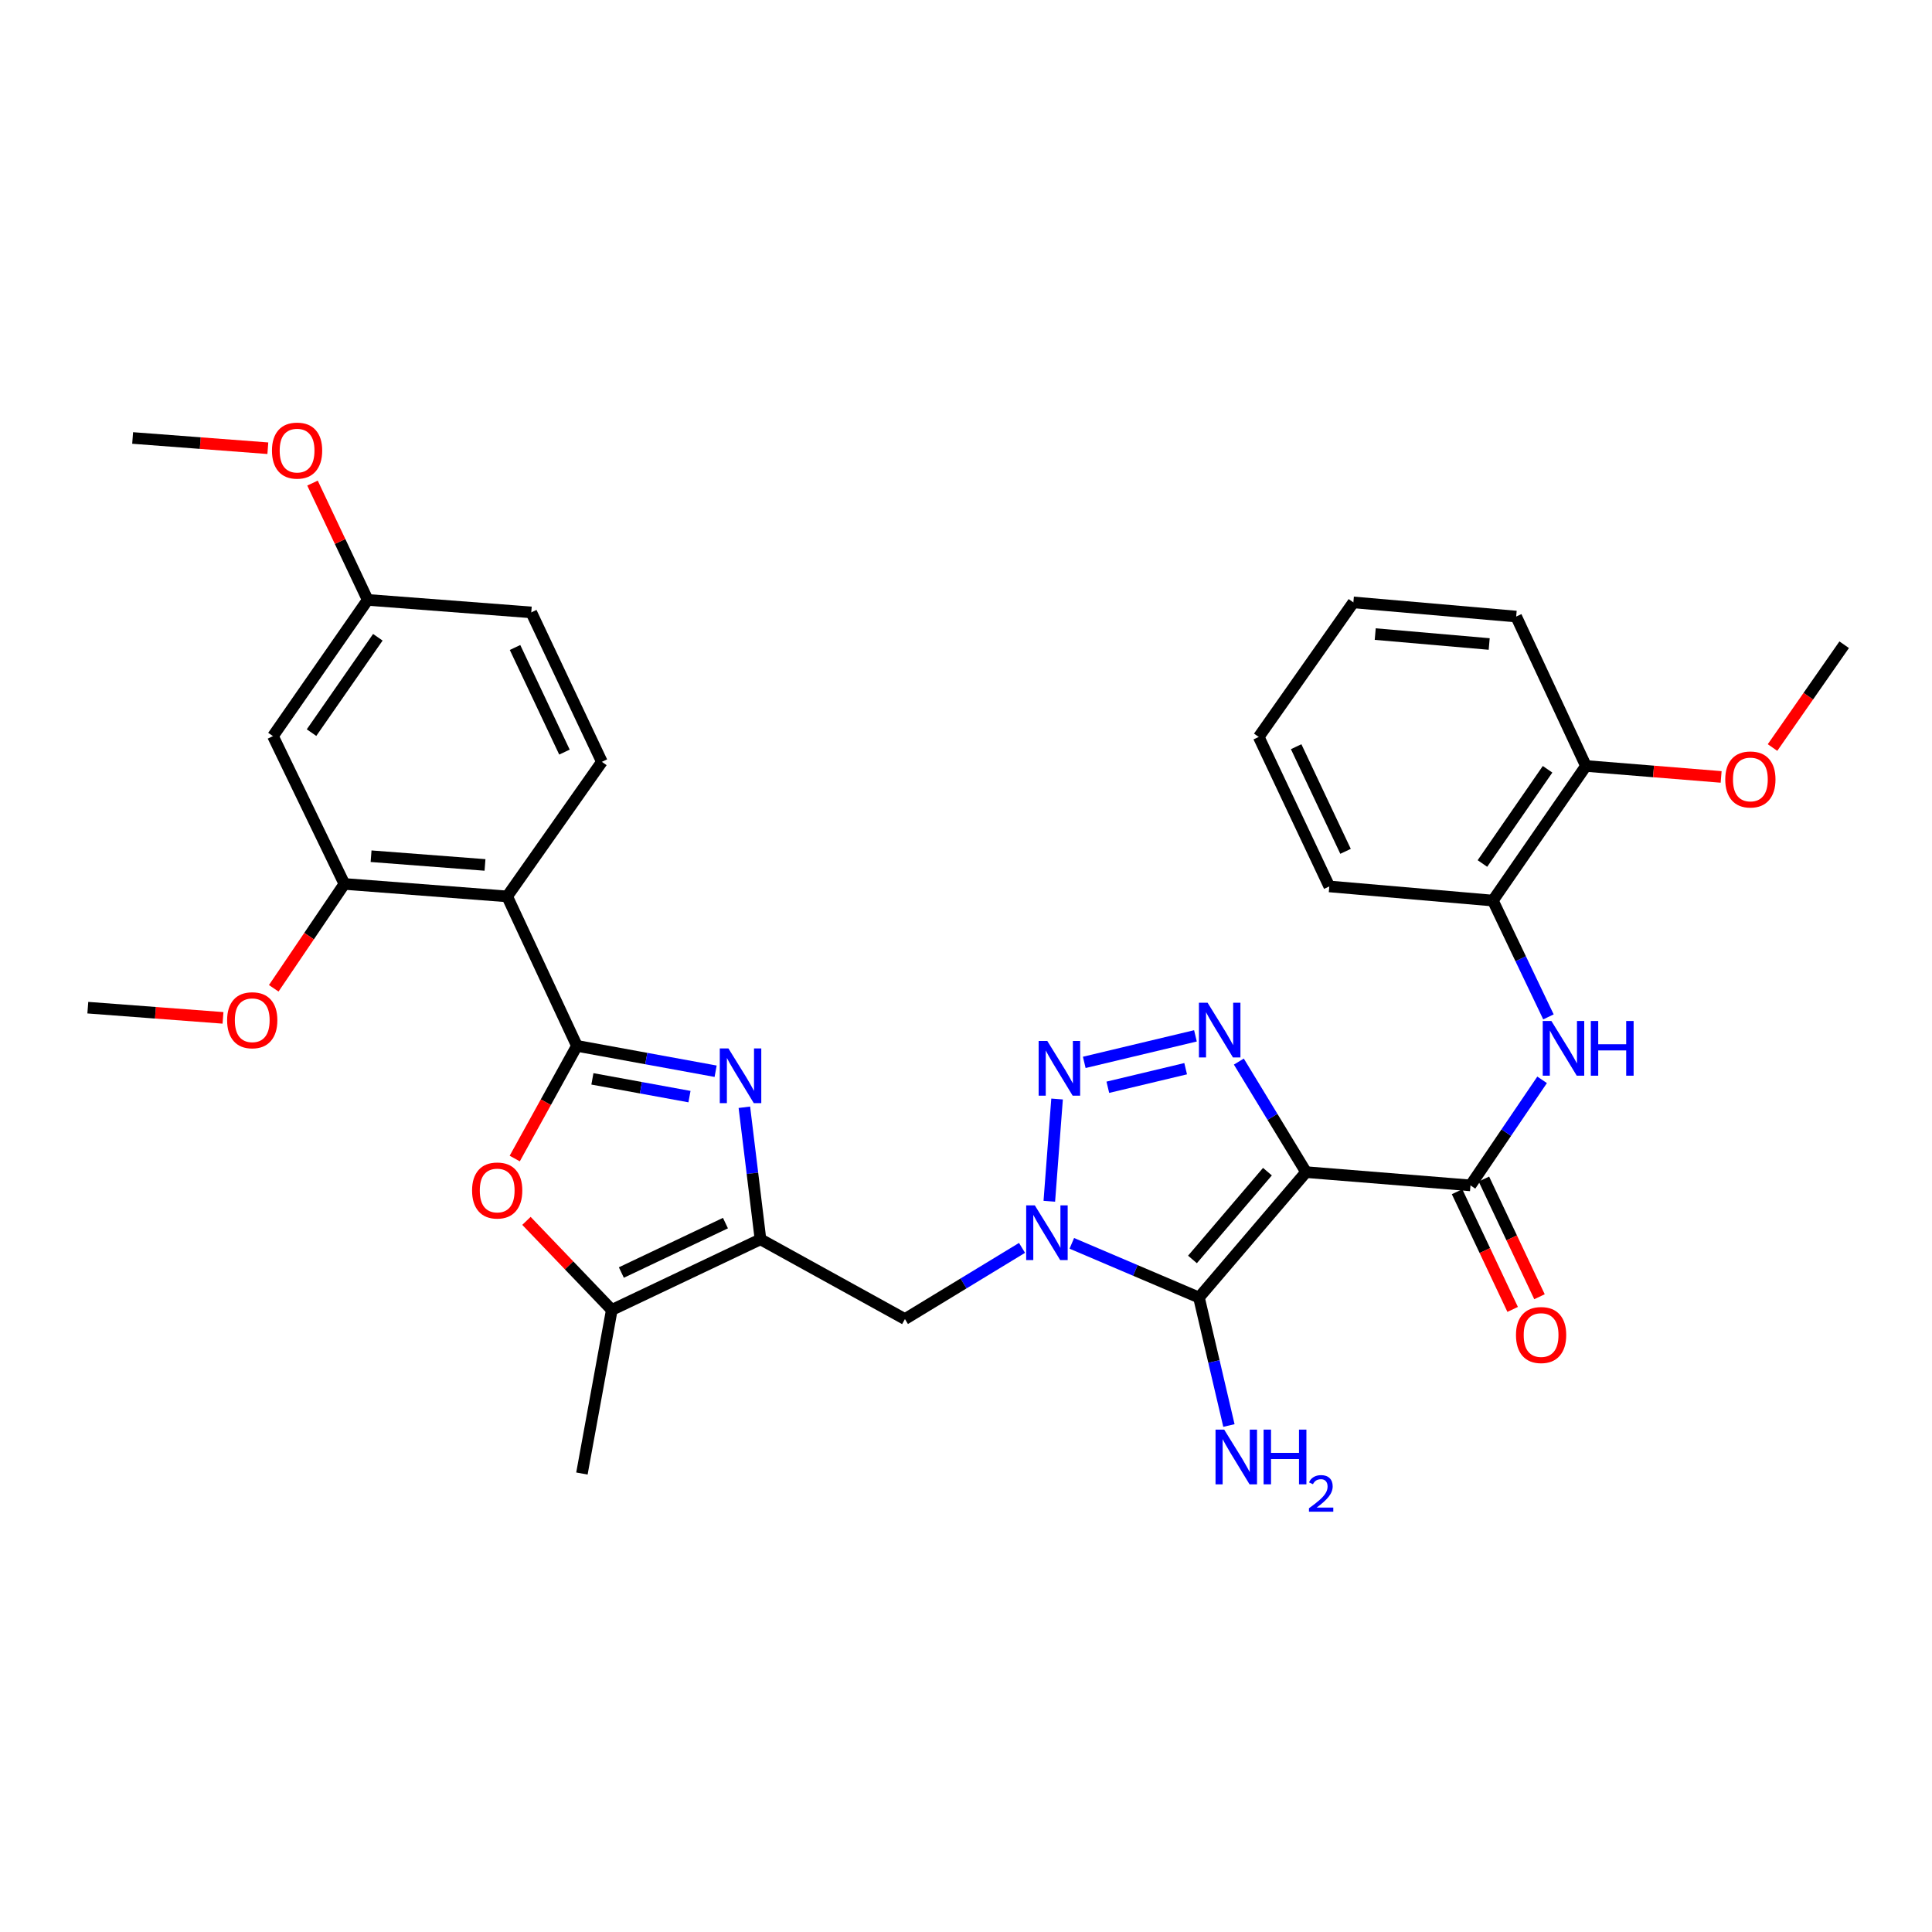 <?xml version='1.0' encoding='iso-8859-1'?>
<svg version='1.1' baseProfile='full'
              xmlns='http://www.w3.org/2000/svg'
                      xmlns:rdkit='http://www.rdkit.org/xml'
                      xmlns:xlink='http://www.w3.org/1999/xlink'
                  xml:space='preserve'
width='1000px' height='1000px' viewBox='0 0 1000 1000'>
<!-- END OF HEADER -->
<rect style='opacity:1.0;fill:#FFFFFF;stroke:none' width='1000' height='1000' x='0' y='0'> </rect>
<path class='bond-1' d='M 676.017,606.686 L 620.585,671.599' style='fill:none;fill-rule:evenodd;stroke:#000000;stroke-width:6px;stroke-linecap:butt;stroke-linejoin:miter;stroke-opacity:1' />
<path class='bond-1' d='M 656.022,606.448 L 617.219,651.888' style='fill:none;fill-rule:evenodd;stroke:#000000;stroke-width:6px;stroke-linecap:butt;stroke-linejoin:miter;stroke-opacity:1' />
<path class='bond-4' d='M 676.017,606.686 L 658.62,578.08' style='fill:none;fill-rule:evenodd;stroke:#000000;stroke-width:6px;stroke-linecap:butt;stroke-linejoin:miter;stroke-opacity:1' />
<path class='bond-4' d='M 658.62,578.08 L 641.223,549.474' style='fill:none;fill-rule:evenodd;stroke:#0000FF;stroke-width:6px;stroke-linecap:butt;stroke-linejoin:miter;stroke-opacity:1' />
<path class='bond-7' d='M 676.017,606.686 L 761.12,613.555' style='fill:none;fill-rule:evenodd;stroke:#000000;stroke-width:6px;stroke-linecap:butt;stroke-linejoin:miter;stroke-opacity:1' />
<path class='bond-0' d='M 554.769,643.551 L 587.677,657.575' style='fill:none;fill-rule:evenodd;stroke:#0000FF;stroke-width:6px;stroke-linecap:butt;stroke-linejoin:miter;stroke-opacity:1' />
<path class='bond-0' d='M 587.677,657.575 L 620.585,671.599' style='fill:none;fill-rule:evenodd;stroke:#000000;stroke-width:6px;stroke-linecap:butt;stroke-linejoin:miter;stroke-opacity:1' />
<path class='bond-10' d='M 529,645.899 L 498.696,664.322' style='fill:none;fill-rule:evenodd;stroke:#0000FF;stroke-width:6px;stroke-linecap:butt;stroke-linejoin:miter;stroke-opacity:1' />
<path class='bond-10' d='M 498.696,664.322 L 468.393,682.744' style='fill:none;fill-rule:evenodd;stroke:#000000;stroke-width:6px;stroke-linecap:butt;stroke-linejoin:miter;stroke-opacity:1' />
<path class='bond-33' d='M 543.125,621.769 L 547.137,568.845' style='fill:none;fill-rule:evenodd;stroke:#0000FF;stroke-width:6px;stroke-linecap:butt;stroke-linejoin:miter;stroke-opacity:1' />
<path class='bond-18' d='M 620.585,671.599 L 628.335,704.723' style='fill:none;fill-rule:evenodd;stroke:#000000;stroke-width:6px;stroke-linecap:butt;stroke-linejoin:miter;stroke-opacity:1' />
<path class='bond-18' d='M 628.335,704.723 L 636.086,737.846' style='fill:none;fill-rule:evenodd;stroke:#0000FF;stroke-width:6px;stroke-linecap:butt;stroke-linejoin:miter;stroke-opacity:1' />
<path class='bond-2' d='M 298.622,541.338 L 334.514,547.903' style='fill:none;fill-rule:evenodd;stroke:#000000;stroke-width:6px;stroke-linecap:butt;stroke-linejoin:miter;stroke-opacity:1' />
<path class='bond-2' d='M 334.514,547.903 L 370.406,554.468' style='fill:none;fill-rule:evenodd;stroke:#0000FF;stroke-width:6px;stroke-linecap:butt;stroke-linejoin:miter;stroke-opacity:1' />
<path class='bond-2' d='M 306.626,558.417 L 331.75,563.012' style='fill:none;fill-rule:evenodd;stroke:#000000;stroke-width:6px;stroke-linecap:butt;stroke-linejoin:miter;stroke-opacity:1' />
<path class='bond-2' d='M 331.75,563.012 L 356.875,567.608' style='fill:none;fill-rule:evenodd;stroke:#0000FF;stroke-width:6px;stroke-linecap:butt;stroke-linejoin:miter;stroke-opacity:1' />
<path class='bond-8' d='M 298.622,541.338 L 262.5,463.974' style='fill:none;fill-rule:evenodd;stroke:#000000;stroke-width:6px;stroke-linecap:butt;stroke-linejoin:miter;stroke-opacity:1' />
<path class='bond-35' d='M 298.622,541.338 L 282.525,570.499' style='fill:none;fill-rule:evenodd;stroke:#000000;stroke-width:6px;stroke-linecap:butt;stroke-linejoin:miter;stroke-opacity:1' />
<path class='bond-35' d='M 282.525,570.499 L 266.429,599.66' style='fill:none;fill-rule:evenodd;stroke:#FF0000;stroke-width:6px;stroke-linecap:butt;stroke-linejoin:miter;stroke-opacity:1' />
<path class='bond-3' d='M 561.214,549.888 L 618.761,536.156' style='fill:none;fill-rule:evenodd;stroke:#0000FF;stroke-width:6px;stroke-linecap:butt;stroke-linejoin:miter;stroke-opacity:1' />
<path class='bond-3' d='M 573.411,562.769 L 613.694,553.156' style='fill:none;fill-rule:evenodd;stroke:#0000FF;stroke-width:6px;stroke-linecap:butt;stroke-linejoin:miter;stroke-opacity:1' />
<path class='bond-5' d='M 385.285,573.117 L 389.454,607.293' style='fill:none;fill-rule:evenodd;stroke:#0000FF;stroke-width:6px;stroke-linecap:butt;stroke-linejoin:miter;stroke-opacity:1' />
<path class='bond-5' d='M 389.454,607.293 L 393.623,641.468' style='fill:none;fill-rule:evenodd;stroke:#000000;stroke-width:6px;stroke-linecap:butt;stroke-linejoin:miter;stroke-opacity:1' />
<path class='bond-6' d='M 393.623,641.468 L 468.393,682.744' style='fill:none;fill-rule:evenodd;stroke:#000000;stroke-width:6px;stroke-linecap:butt;stroke-linejoin:miter;stroke-opacity:1' />
<path class='bond-11' d='M 393.623,641.468 L 316.661,678.016' style='fill:none;fill-rule:evenodd;stroke:#000000;stroke-width:6px;stroke-linecap:butt;stroke-linejoin:miter;stroke-opacity:1' />
<path class='bond-11' d='M 375.49,633.075 L 321.616,658.659' style='fill:none;fill-rule:evenodd;stroke:#000000;stroke-width:6px;stroke-linecap:butt;stroke-linejoin:miter;stroke-opacity:1' />
<path class='bond-12' d='M 761.12,613.555 L 779.657,586.238' style='fill:none;fill-rule:evenodd;stroke:#000000;stroke-width:6px;stroke-linecap:butt;stroke-linejoin:miter;stroke-opacity:1' />
<path class='bond-12' d='M 779.657,586.238 L 798.194,558.921' style='fill:none;fill-rule:evenodd;stroke:#0000FF;stroke-width:6px;stroke-linecap:butt;stroke-linejoin:miter;stroke-opacity:1' />
<path class='bond-17' d='M 754.176,616.836 L 768.563,647.292' style='fill:none;fill-rule:evenodd;stroke:#000000;stroke-width:6px;stroke-linecap:butt;stroke-linejoin:miter;stroke-opacity:1' />
<path class='bond-17' d='M 768.563,647.292 L 782.949,677.748' style='fill:none;fill-rule:evenodd;stroke:#FF0000;stroke-width:6px;stroke-linecap:butt;stroke-linejoin:miter;stroke-opacity:1' />
<path class='bond-17' d='M 768.064,610.275 L 782.451,640.731' style='fill:none;fill-rule:evenodd;stroke:#000000;stroke-width:6px;stroke-linecap:butt;stroke-linejoin:miter;stroke-opacity:1' />
<path class='bond-17' d='M 782.451,640.731 L 796.838,671.188' style='fill:none;fill-rule:evenodd;stroke:#FF0000;stroke-width:6px;stroke-linecap:butt;stroke-linejoin:miter;stroke-opacity:1' />
<path class='bond-13' d='M 262.5,463.974 L 178.259,457.523' style='fill:none;fill-rule:evenodd;stroke:#000000;stroke-width:6px;stroke-linecap:butt;stroke-linejoin:miter;stroke-opacity:1' />
<path class='bond-13' d='M 251.037,447.692 L 192.068,443.176' style='fill:none;fill-rule:evenodd;stroke:#000000;stroke-width:6px;stroke-linecap:butt;stroke-linejoin:miter;stroke-opacity:1' />
<path class='bond-14' d='M 262.5,463.974 L 311.533,394.325' style='fill:none;fill-rule:evenodd;stroke:#000000;stroke-width:6px;stroke-linecap:butt;stroke-linejoin:miter;stroke-opacity:1' />
<path class='bond-9' d='M 272.489,631.919 L 294.575,654.968' style='fill:none;fill-rule:evenodd;stroke:#FF0000;stroke-width:6px;stroke-linecap:butt;stroke-linejoin:miter;stroke-opacity:1' />
<path class='bond-9' d='M 294.575,654.968 L 316.661,678.016' style='fill:none;fill-rule:evenodd;stroke:#000000;stroke-width:6px;stroke-linecap:butt;stroke-linejoin:miter;stroke-opacity:1' />
<path class='bond-24' d='M 316.661,678.016 L 301.199,762.693' style='fill:none;fill-rule:evenodd;stroke:#000000;stroke-width:6px;stroke-linecap:butt;stroke-linejoin:miter;stroke-opacity:1' />
<path class='bond-15' d='M 801.478,526.339 L 787.093,496.236' style='fill:none;fill-rule:evenodd;stroke:#0000FF;stroke-width:6px;stroke-linecap:butt;stroke-linejoin:miter;stroke-opacity:1' />
<path class='bond-15' d='M 787.093,496.236 L 772.708,466.133' style='fill:none;fill-rule:evenodd;stroke:#000000;stroke-width:6px;stroke-linecap:butt;stroke-linejoin:miter;stroke-opacity:1' />
<path class='bond-16' d='M 178.259,457.523 L 141.284,381.013' style='fill:none;fill-rule:evenodd;stroke:#000000;stroke-width:6px;stroke-linecap:butt;stroke-linejoin:miter;stroke-opacity:1' />
<path class='bond-22' d='M 178.259,457.523 L 159.975,484.534' style='fill:none;fill-rule:evenodd;stroke:#000000;stroke-width:6px;stroke-linecap:butt;stroke-linejoin:miter;stroke-opacity:1' />
<path class='bond-22' d='M 159.975,484.534 L 141.691,511.544' style='fill:none;fill-rule:evenodd;stroke:#FF0000;stroke-width:6px;stroke-linecap:butt;stroke-linejoin:miter;stroke-opacity:1' />
<path class='bond-21' d='M 311.533,394.325 L 274.984,316.971' style='fill:none;fill-rule:evenodd;stroke:#000000;stroke-width:6px;stroke-linecap:butt;stroke-linejoin:miter;stroke-opacity:1' />
<path class='bond-21' d='M 292.162,389.284 L 266.579,335.136' style='fill:none;fill-rule:evenodd;stroke:#000000;stroke-width:6px;stroke-linecap:butt;stroke-linejoin:miter;stroke-opacity:1' />
<path class='bond-19' d='M 772.708,466.133 L 820.879,396.467' style='fill:none;fill-rule:evenodd;stroke:#000000;stroke-width:6px;stroke-linecap:butt;stroke-linejoin:miter;stroke-opacity:1' />
<path class='bond-19' d='M 767.3,446.948 L 801.02,398.181' style='fill:none;fill-rule:evenodd;stroke:#000000;stroke-width:6px;stroke-linecap:butt;stroke-linejoin:miter;stroke-opacity:1' />
<path class='bond-26' d='M 772.708,466.133 L 688.041,458.812' style='fill:none;fill-rule:evenodd;stroke:#000000;stroke-width:6px;stroke-linecap:butt;stroke-linejoin:miter;stroke-opacity:1' />
<path class='bond-36' d='M 141.284,381.013 L 190.317,310.502' style='fill:none;fill-rule:evenodd;stroke:#000000;stroke-width:6px;stroke-linecap:butt;stroke-linejoin:miter;stroke-opacity:1' />
<path class='bond-36' d='M 161.25,379.206 L 195.572,329.848' style='fill:none;fill-rule:evenodd;stroke:#000000;stroke-width:6px;stroke-linecap:butt;stroke-linejoin:miter;stroke-opacity:1' />
<path class='bond-23' d='M 820.879,396.467 L 855.868,399.302' style='fill:none;fill-rule:evenodd;stroke:#000000;stroke-width:6px;stroke-linecap:butt;stroke-linejoin:miter;stroke-opacity:1' />
<path class='bond-23' d='M 855.868,399.302 L 890.856,402.136' style='fill:none;fill-rule:evenodd;stroke:#FF0000;stroke-width:6px;stroke-linecap:butt;stroke-linejoin:miter;stroke-opacity:1' />
<path class='bond-27' d='M 820.879,396.467 L 784.775,319.13' style='fill:none;fill-rule:evenodd;stroke:#000000;stroke-width:6px;stroke-linecap:butt;stroke-linejoin:miter;stroke-opacity:1' />
<path class='bond-20' d='M 190.317,310.502 L 274.984,316.971' style='fill:none;fill-rule:evenodd;stroke:#000000;stroke-width:6px;stroke-linecap:butt;stroke-linejoin:miter;stroke-opacity:1' />
<path class='bond-25' d='M 190.317,310.502 L 176.035,280.274' style='fill:none;fill-rule:evenodd;stroke:#000000;stroke-width:6px;stroke-linecap:butt;stroke-linejoin:miter;stroke-opacity:1' />
<path class='bond-25' d='M 176.035,280.274 L 161.753,250.046' style='fill:none;fill-rule:evenodd;stroke:#FF0000;stroke-width:6px;stroke-linecap:butt;stroke-linejoin:miter;stroke-opacity:1' />
<path class='bond-28' d='M 115.424,526.849 L 80.439,524.207' style='fill:none;fill-rule:evenodd;stroke:#FF0000;stroke-width:6px;stroke-linecap:butt;stroke-linejoin:miter;stroke-opacity:1' />
<path class='bond-28' d='M 80.439,524.207 L 45.455,521.566' style='fill:none;fill-rule:evenodd;stroke:#000000;stroke-width:6px;stroke-linecap:butt;stroke-linejoin:miter;stroke-opacity:1' />
<path class='bond-29' d='M 917.453,386.92 L 935.999,360.316' style='fill:none;fill-rule:evenodd;stroke:#FF0000;stroke-width:6px;stroke-linecap:butt;stroke-linejoin:miter;stroke-opacity:1' />
<path class='bond-29' d='M 935.999,360.316 L 954.545,333.713' style='fill:none;fill-rule:evenodd;stroke:#000000;stroke-width:6px;stroke-linecap:butt;stroke-linejoin:miter;stroke-opacity:1' />
<path class='bond-30' d='M 138.634,232.001 L 103.646,229.348' style='fill:none;fill-rule:evenodd;stroke:#FF0000;stroke-width:6px;stroke-linecap:butt;stroke-linejoin:miter;stroke-opacity:1' />
<path class='bond-30' d='M 103.646,229.348 L 68.657,226.696' style='fill:none;fill-rule:evenodd;stroke:#000000;stroke-width:6px;stroke-linecap:butt;stroke-linejoin:miter;stroke-opacity:1' />
<path class='bond-31' d='M 688.041,458.812 L 651.518,381.44' style='fill:none;fill-rule:evenodd;stroke:#000000;stroke-width:6px;stroke-linecap:butt;stroke-linejoin:miter;stroke-opacity:1' />
<path class='bond-31' d='M 696.453,440.649 L 670.887,386.489' style='fill:none;fill-rule:evenodd;stroke:#000000;stroke-width:6px;stroke-linecap:butt;stroke-linejoin:miter;stroke-opacity:1' />
<path class='bond-34' d='M 784.775,319.13 L 700.508,311.799' style='fill:none;fill-rule:evenodd;stroke:#000000;stroke-width:6px;stroke-linecap:butt;stroke-linejoin:miter;stroke-opacity:1' />
<path class='bond-34' d='M 770.804,333.332 L 711.817,328.201' style='fill:none;fill-rule:evenodd;stroke:#000000;stroke-width:6px;stroke-linecap:butt;stroke-linejoin:miter;stroke-opacity:1' />
<path class='bond-32' d='M 651.518,381.44 L 700.508,311.799' style='fill:none;fill-rule:evenodd;stroke:#000000;stroke-width:6px;stroke-linecap:butt;stroke-linejoin:miter;stroke-opacity:1' />
<path  class='atom-1' d='M 535.63 623.903
L 544.91 638.903
Q 545.83 640.383, 547.31 643.063
Q 548.79 645.743, 548.87 645.903
L 548.87 623.903
L 552.63 623.903
L 552.63 652.223
L 548.75 652.223
L 538.79 635.823
Q 537.63 633.903, 536.39 631.703
Q 535.19 629.503, 534.83 628.823
L 534.83 652.223
L 531.15 652.223
L 531.15 623.903
L 535.63 623.903
' fill='#0000FF'/>
<path  class='atom-4' d='M 542.081 538.8
L 551.361 553.8
Q 552.281 555.28, 553.761 557.96
Q 555.241 560.64, 555.321 560.8
L 555.321 538.8
L 559.081 538.8
L 559.081 567.12
L 555.201 567.12
L 545.241 550.72
Q 544.081 548.8, 542.841 546.6
Q 541.641 544.4, 541.281 543.72
L 541.281 567.12
L 537.601 567.12
L 537.601 538.8
L 542.081 538.8
' fill='#0000FF'/>
<path  class='atom-5' d='M 625.043 519.003
L 634.323 534.003
Q 635.243 535.483, 636.723 538.163
Q 638.203 540.843, 638.283 541.003
L 638.283 519.003
L 642.043 519.003
L 642.043 547.323
L 638.163 547.323
L 628.203 530.923
Q 627.043 529.003, 625.803 526.803
Q 624.603 524.603, 624.243 523.923
L 624.243 547.323
L 620.563 547.323
L 620.563 519.003
L 625.043 519.003
' fill='#0000FF'/>
<path  class='atom-6' d='M 377.038 542.666
L 386.318 557.666
Q 387.238 559.146, 388.718 561.826
Q 390.198 564.506, 390.278 564.666
L 390.278 542.666
L 394.038 542.666
L 394.038 570.986
L 390.158 570.986
L 380.198 554.586
Q 379.038 552.666, 377.798 550.466
Q 376.598 548.266, 376.238 547.586
L 376.238 570.986
L 372.558 570.986
L 372.558 542.666
L 377.038 542.666
' fill='#0000FF'/>
<path  class='atom-10' d='M 244.346 616.195
Q 244.346 609.395, 247.706 605.595
Q 251.066 601.795, 257.346 601.795
Q 263.626 601.795, 266.986 605.595
Q 270.346 609.395, 270.346 616.195
Q 270.346 623.075, 266.946 626.995
Q 263.546 630.875, 257.346 630.875
Q 251.106 630.875, 247.706 626.995
Q 244.346 623.115, 244.346 616.195
M 257.346 627.675
Q 261.666 627.675, 263.986 624.795
Q 266.346 621.875, 266.346 616.195
Q 266.346 610.635, 263.986 607.835
Q 261.666 604.995, 257.346 604.995
Q 253.026 604.995, 250.666 607.795
Q 248.346 610.595, 248.346 616.195
Q 248.346 621.915, 250.666 624.795
Q 253.026 627.675, 257.346 627.675
' fill='#FF0000'/>
<path  class='atom-13' d='M 802.997 528.458
L 812.277 543.458
Q 813.197 544.938, 814.677 547.618
Q 816.157 550.298, 816.237 550.458
L 816.237 528.458
L 819.997 528.458
L 819.997 556.778
L 816.117 556.778
L 806.157 540.378
Q 804.997 538.458, 803.757 536.258
Q 802.557 534.058, 802.197 533.378
L 802.197 556.778
L 798.517 556.778
L 798.517 528.458
L 802.997 528.458
' fill='#0000FF'/>
<path  class='atom-13' d='M 823.397 528.458
L 827.237 528.458
L 827.237 540.498
L 841.717 540.498
L 841.717 528.458
L 845.557 528.458
L 845.557 556.778
L 841.717 556.778
L 841.717 543.698
L 827.237 543.698
L 827.237 556.778
L 823.397 556.778
L 823.397 528.458
' fill='#0000FF'/>
<path  class='atom-18' d='M 784.669 691.007
Q 784.669 684.207, 788.029 680.407
Q 791.389 676.607, 797.669 676.607
Q 803.949 676.607, 807.309 680.407
Q 810.669 684.207, 810.669 691.007
Q 810.669 697.887, 807.269 701.807
Q 803.869 705.687, 797.669 705.687
Q 791.429 705.687, 788.029 701.807
Q 784.669 697.927, 784.669 691.007
M 797.669 702.487
Q 801.989 702.487, 804.309 699.607
Q 806.669 696.687, 806.669 691.007
Q 806.669 685.447, 804.309 682.647
Q 801.989 679.807, 797.669 679.807
Q 793.349 679.807, 790.989 682.607
Q 788.669 685.407, 788.669 691.007
Q 788.669 696.727, 790.989 699.607
Q 793.349 702.487, 797.669 702.487
' fill='#FF0000'/>
<path  class='atom-19' d='M 633.636 739.965
L 642.916 754.965
Q 643.836 756.445, 645.316 759.125
Q 646.796 761.805, 646.876 761.965
L 646.876 739.965
L 650.636 739.965
L 650.636 768.285
L 646.756 768.285
L 636.796 751.885
Q 635.636 749.965, 634.396 747.765
Q 633.196 745.565, 632.836 744.885
L 632.836 768.285
L 629.156 768.285
L 629.156 739.965
L 633.636 739.965
' fill='#0000FF'/>
<path  class='atom-19' d='M 654.036 739.965
L 657.876 739.965
L 657.876 752.005
L 672.356 752.005
L 672.356 739.965
L 676.196 739.965
L 676.196 768.285
L 672.356 768.285
L 672.356 755.205
L 657.876 755.205
L 657.876 768.285
L 654.036 768.285
L 654.036 739.965
' fill='#0000FF'/>
<path  class='atom-19' d='M 677.568 767.292
Q 678.255 765.523, 679.892 764.546
Q 681.528 763.543, 683.799 763.543
Q 686.624 763.543, 688.208 765.074
Q 689.792 766.605, 689.792 769.324
Q 689.792 772.096, 687.732 774.684
Q 685.7 777.271, 681.476 780.333
L 690.108 780.333
L 690.108 782.445
L 677.516 782.445
L 677.516 780.676
Q 681 778.195, 683.06 776.347
Q 685.145 774.499, 686.148 772.836
Q 687.152 771.172, 687.152 769.456
Q 687.152 767.661, 686.254 766.658
Q 685.356 765.655, 683.799 765.655
Q 682.294 765.655, 681.291 766.262
Q 680.288 766.869, 679.575 768.216
L 677.568 767.292
' fill='#0000FF'/>
<path  class='atom-23' d='M 117.558 528.072
Q 117.558 521.272, 120.918 517.472
Q 124.278 513.672, 130.558 513.672
Q 136.838 513.672, 140.198 517.472
Q 143.558 521.272, 143.558 528.072
Q 143.558 534.952, 140.158 538.872
Q 136.758 542.752, 130.558 542.752
Q 124.318 542.752, 120.918 538.872
Q 117.558 534.992, 117.558 528.072
M 130.558 539.552
Q 134.878 539.552, 137.198 536.672
Q 139.558 533.752, 139.558 528.072
Q 139.558 522.512, 137.198 519.712
Q 134.878 516.872, 130.558 516.872
Q 126.238 516.872, 123.878 519.672
Q 121.558 522.472, 121.558 528.072
Q 121.558 533.792, 123.878 536.672
Q 126.238 539.552, 130.558 539.552
' fill='#FF0000'/>
<path  class='atom-24' d='M 892.991 403.442
Q 892.991 396.642, 896.351 392.842
Q 899.711 389.042, 905.991 389.042
Q 912.271 389.042, 915.631 392.842
Q 918.991 396.642, 918.991 403.442
Q 918.991 410.322, 915.591 414.242
Q 912.191 418.122, 905.991 418.122
Q 899.751 418.122, 896.351 414.242
Q 892.991 410.362, 892.991 403.442
M 905.991 414.922
Q 910.311 414.922, 912.631 412.042
Q 914.991 409.122, 914.991 403.442
Q 914.991 397.882, 912.631 395.082
Q 910.311 392.242, 905.991 392.242
Q 901.671 392.242, 899.311 395.042
Q 896.991 397.842, 896.991 403.442
Q 896.991 409.162, 899.311 412.042
Q 901.671 414.922, 905.991 414.922
' fill='#FF0000'/>
<path  class='atom-26' d='M 140.768 233.228
Q 140.768 226.428, 144.128 222.628
Q 147.488 218.828, 153.768 218.828
Q 160.048 218.828, 163.408 222.628
Q 166.768 226.428, 166.768 233.228
Q 166.768 240.108, 163.368 244.028
Q 159.968 247.908, 153.768 247.908
Q 147.528 247.908, 144.128 244.028
Q 140.768 240.148, 140.768 233.228
M 153.768 244.708
Q 158.088 244.708, 160.408 241.828
Q 162.768 238.908, 162.768 233.228
Q 162.768 227.668, 160.408 224.868
Q 158.088 222.028, 153.768 222.028
Q 149.448 222.028, 147.088 224.828
Q 144.768 227.628, 144.768 233.228
Q 144.768 238.948, 147.088 241.828
Q 149.448 244.708, 153.768 244.708
' fill='#FF0000'/>
</svg>
